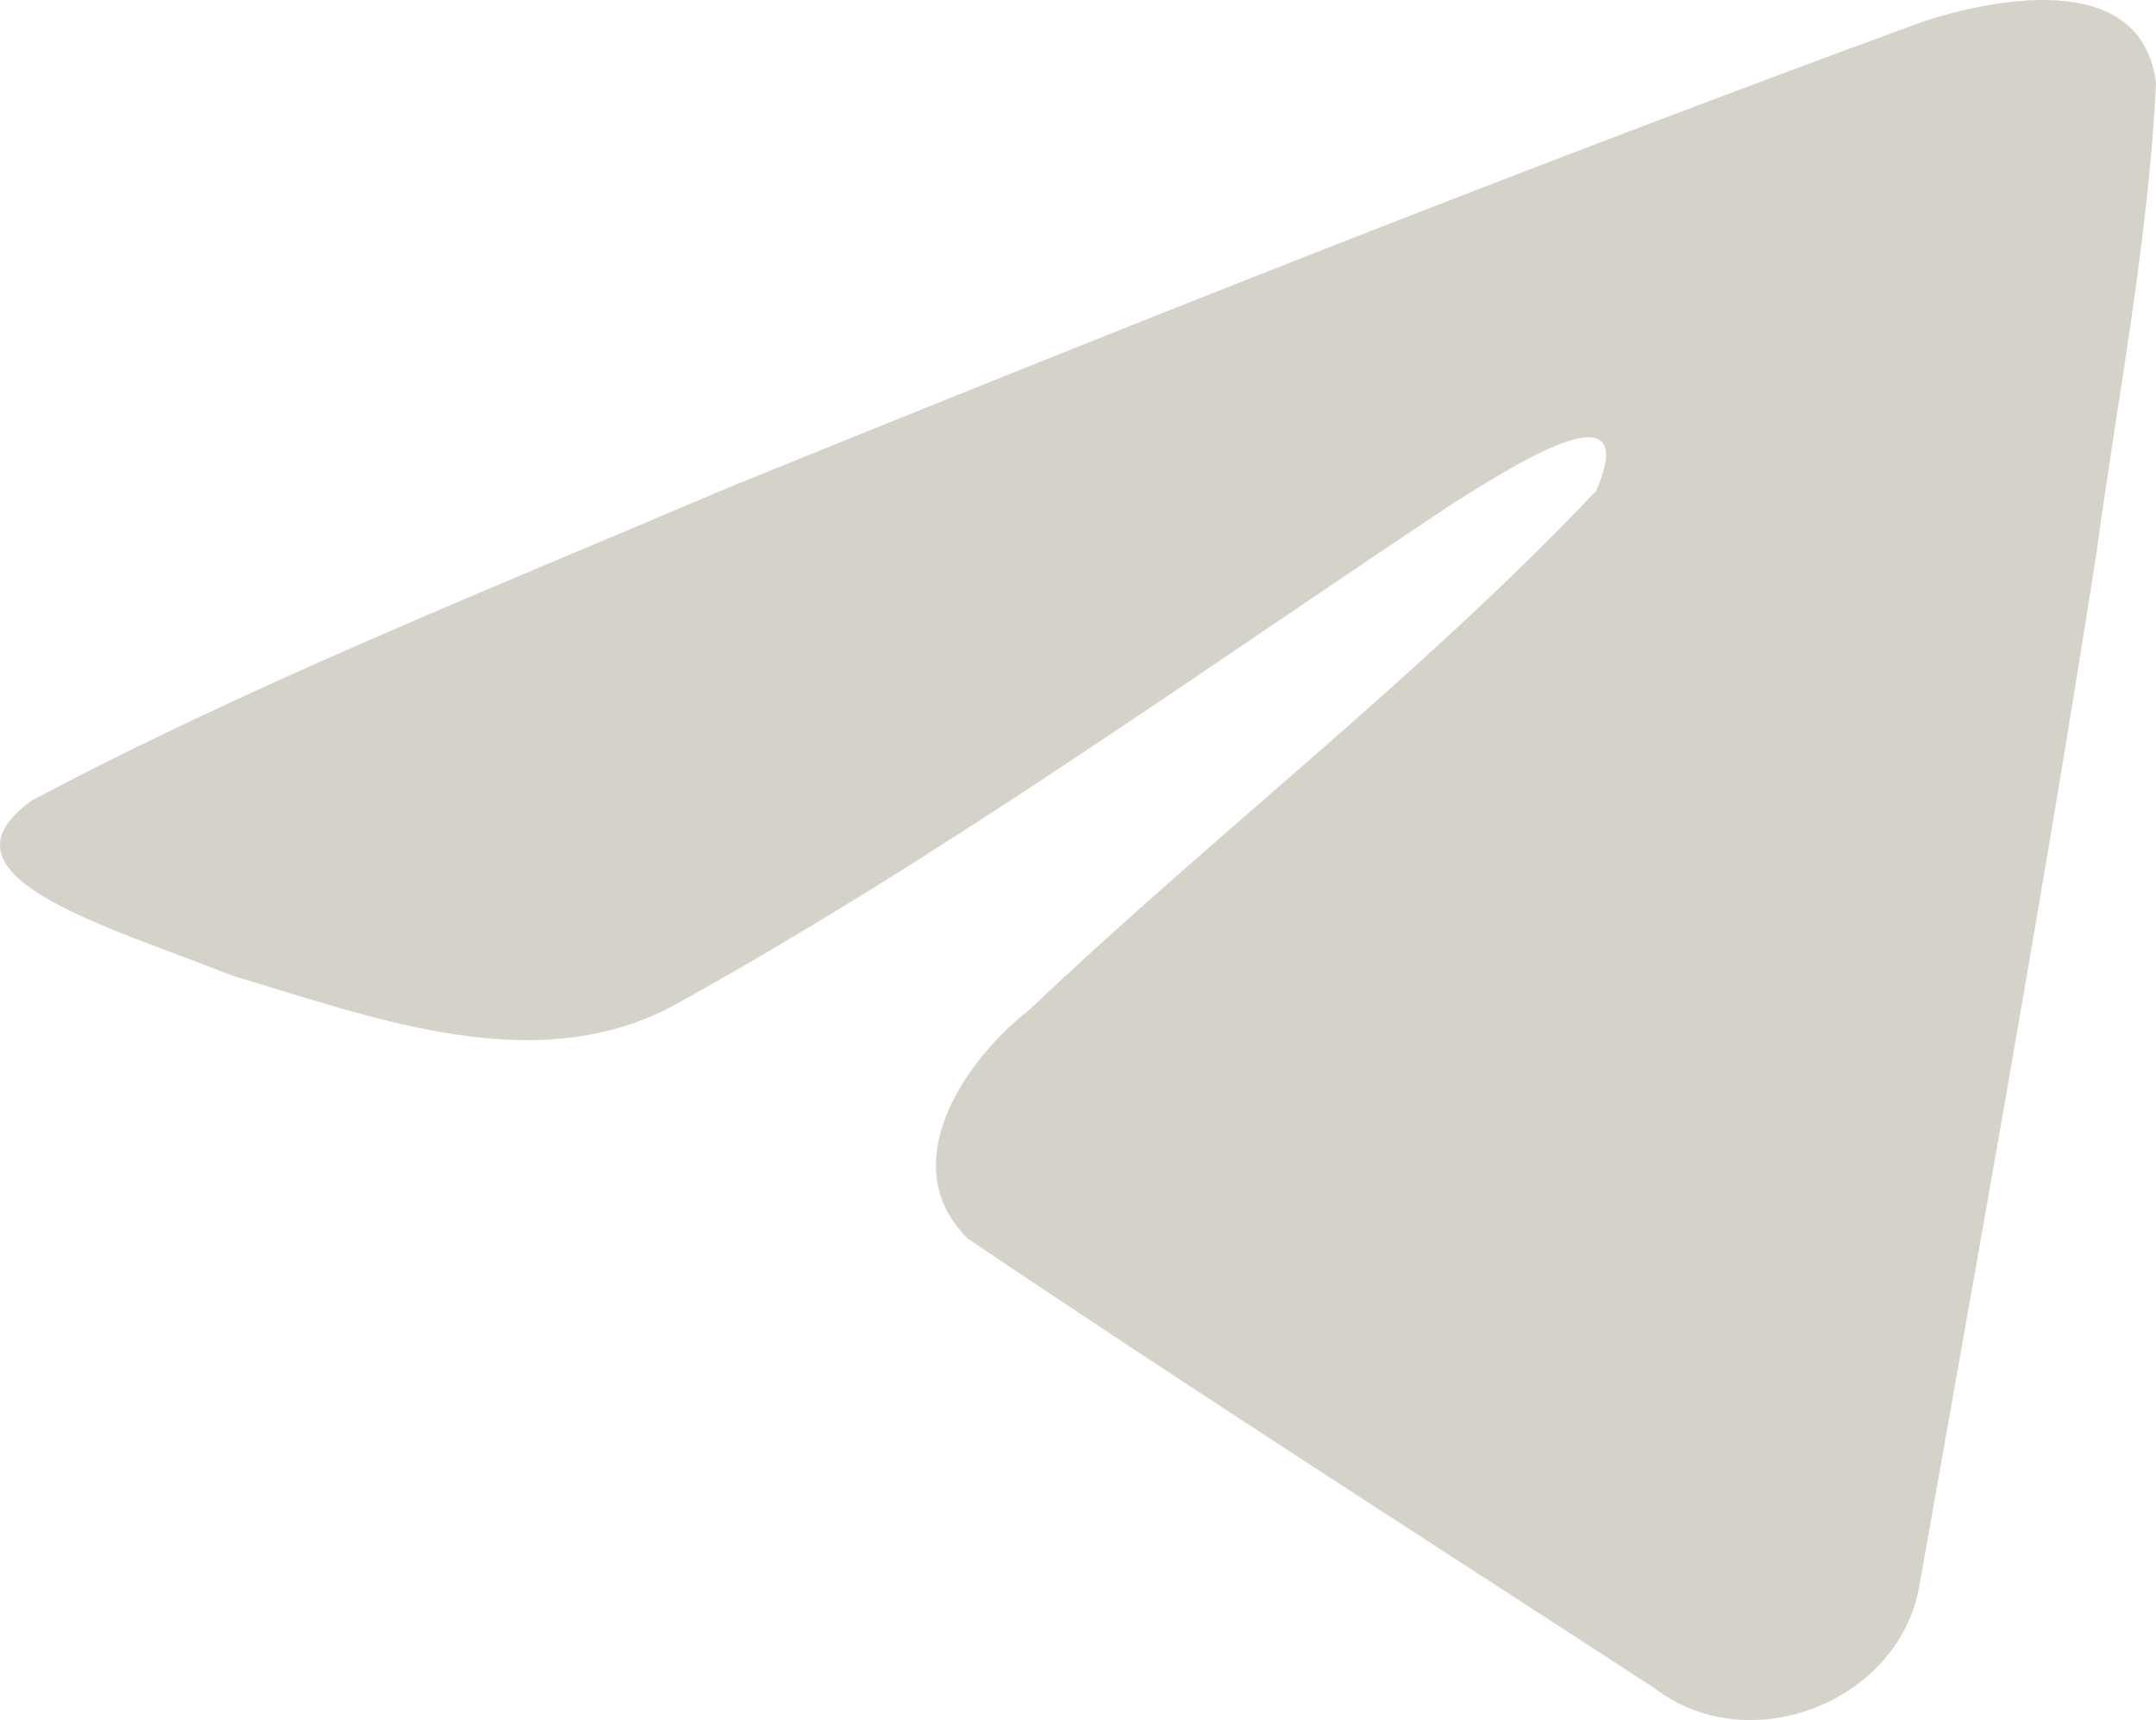 <?xml version="1.0" encoding="UTF-8"?> <svg xmlns="http://www.w3.org/2000/svg" width="168" height="134" viewBox="0 0 168 134" fill="none"> <path d="M2.537 62.331C19.723 53.213 38.909 45.604 56.834 37.955C87.674 25.428 118.636 13.117 149.91 1.657C155.995 -0.296 166.928 -2.206 168 6.478C167.413 18.771 164.998 30.992 163.342 43.213C159.138 70.087 154.278 96.87 149.54 123.656C147.907 132.578 136.302 137.197 128.876 131.487C111.03 119.877 93.046 108.381 75.428 96.503C69.657 90.855 75.008 82.745 80.163 78.711C94.862 64.761 110.45 52.908 124.38 38.237C128.138 29.497 117.035 36.863 113.373 39.119C93.25 52.474 73.62 66.644 52.405 78.381C41.568 84.126 28.938 79.216 18.106 76.01C8.393 72.138 -5.838 68.236 2.537 62.331Z" fill="#D4D2C9"></path> </svg> 